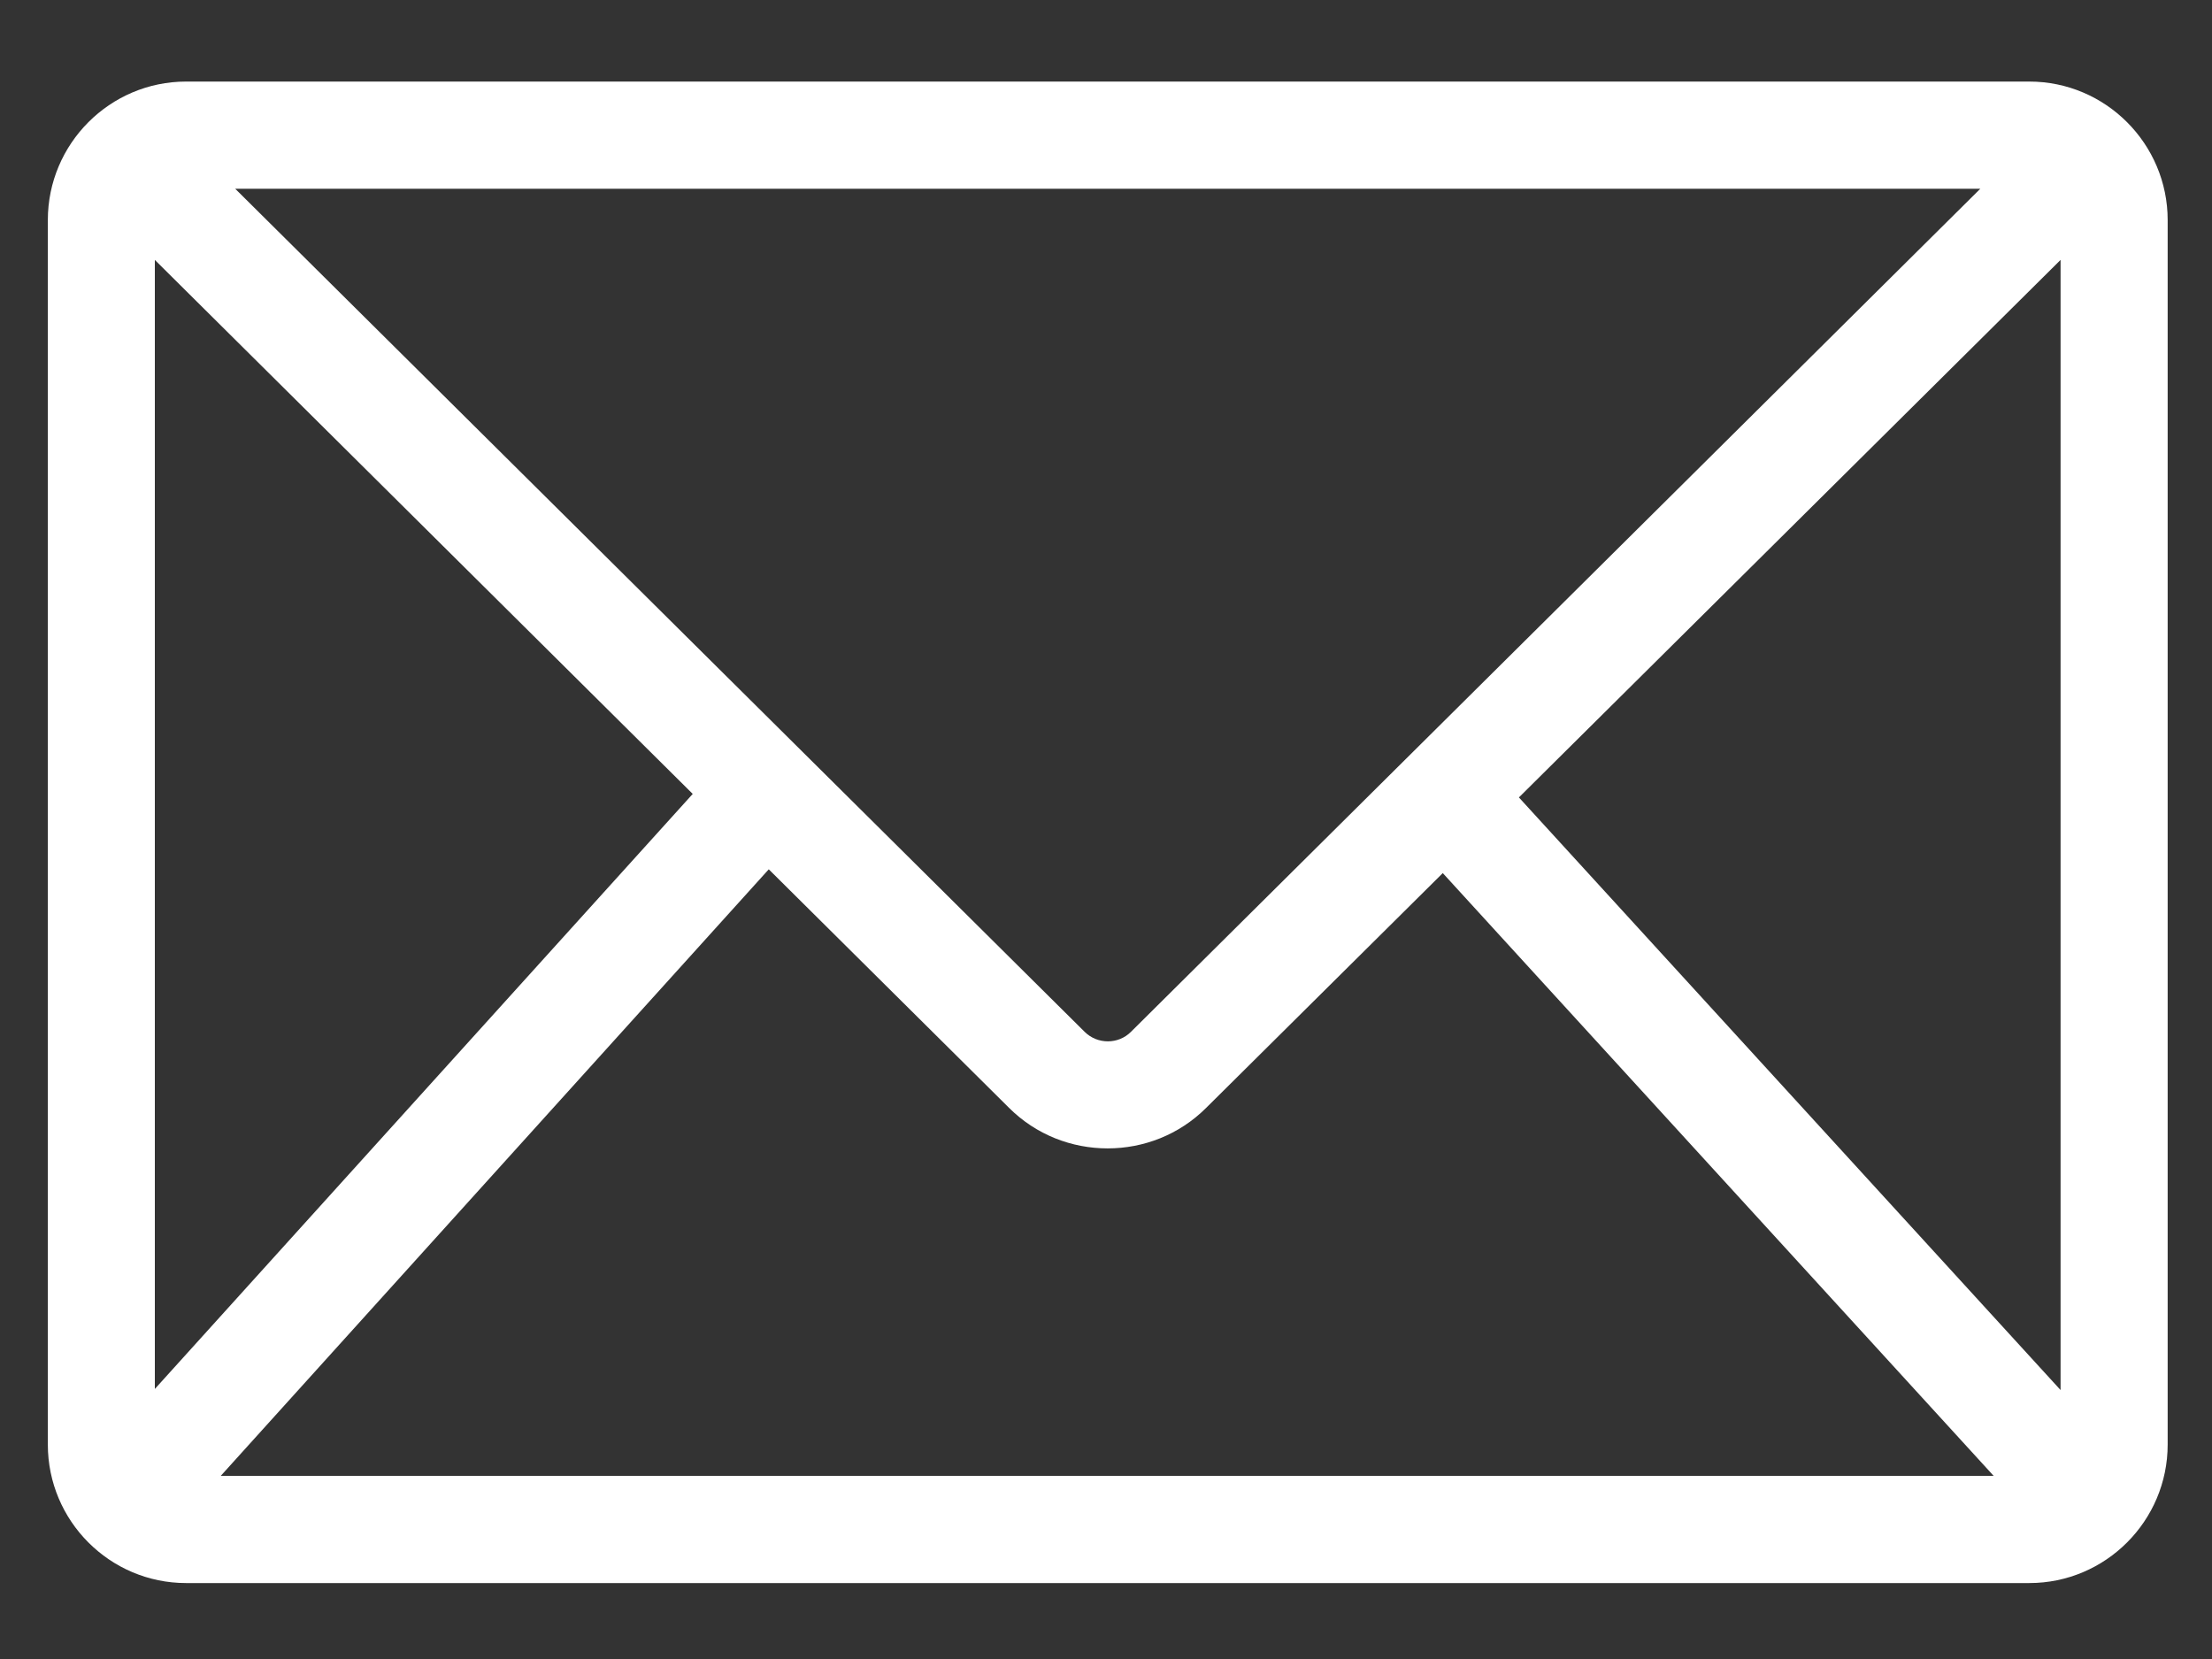 <svg width="24" height="18" viewBox="0 0 24 18" fill="none" xmlns="http://www.w3.org/2000/svg">
<rect x="0" y="0" width="24" height="18" fill="#333333" stroke="none"/>
<path d="M22.018 0.885H2.019C1.192 0.885 0.519 1.56 0.519 2.388V15.673C0.519 16.502 1.192 17.176 2.019 17.176H22.018C22.845 17.176 23.519 16.502 23.519 15.673V2.388C23.519 1.56 22.845 0.885 22.018 0.885ZM21.486 2.048L12.271 11.195C12.134 11.333 11.907 11.333 11.768 11.195L2.552 2.048H21.484H21.486ZM1.68 15.07V2.82L7.516 8.614L1.68 15.07ZM2.395 16.013L8.341 9.432L10.949 12.021C11.243 12.314 11.63 12.46 12.018 12.46C12.405 12.46 12.792 12.314 13.086 12.021L15.654 9.473L21.631 16.013H2.395ZM22.357 15.082L16.48 8.652L22.357 2.82V15.082Z" fill="white"/>
</svg>
